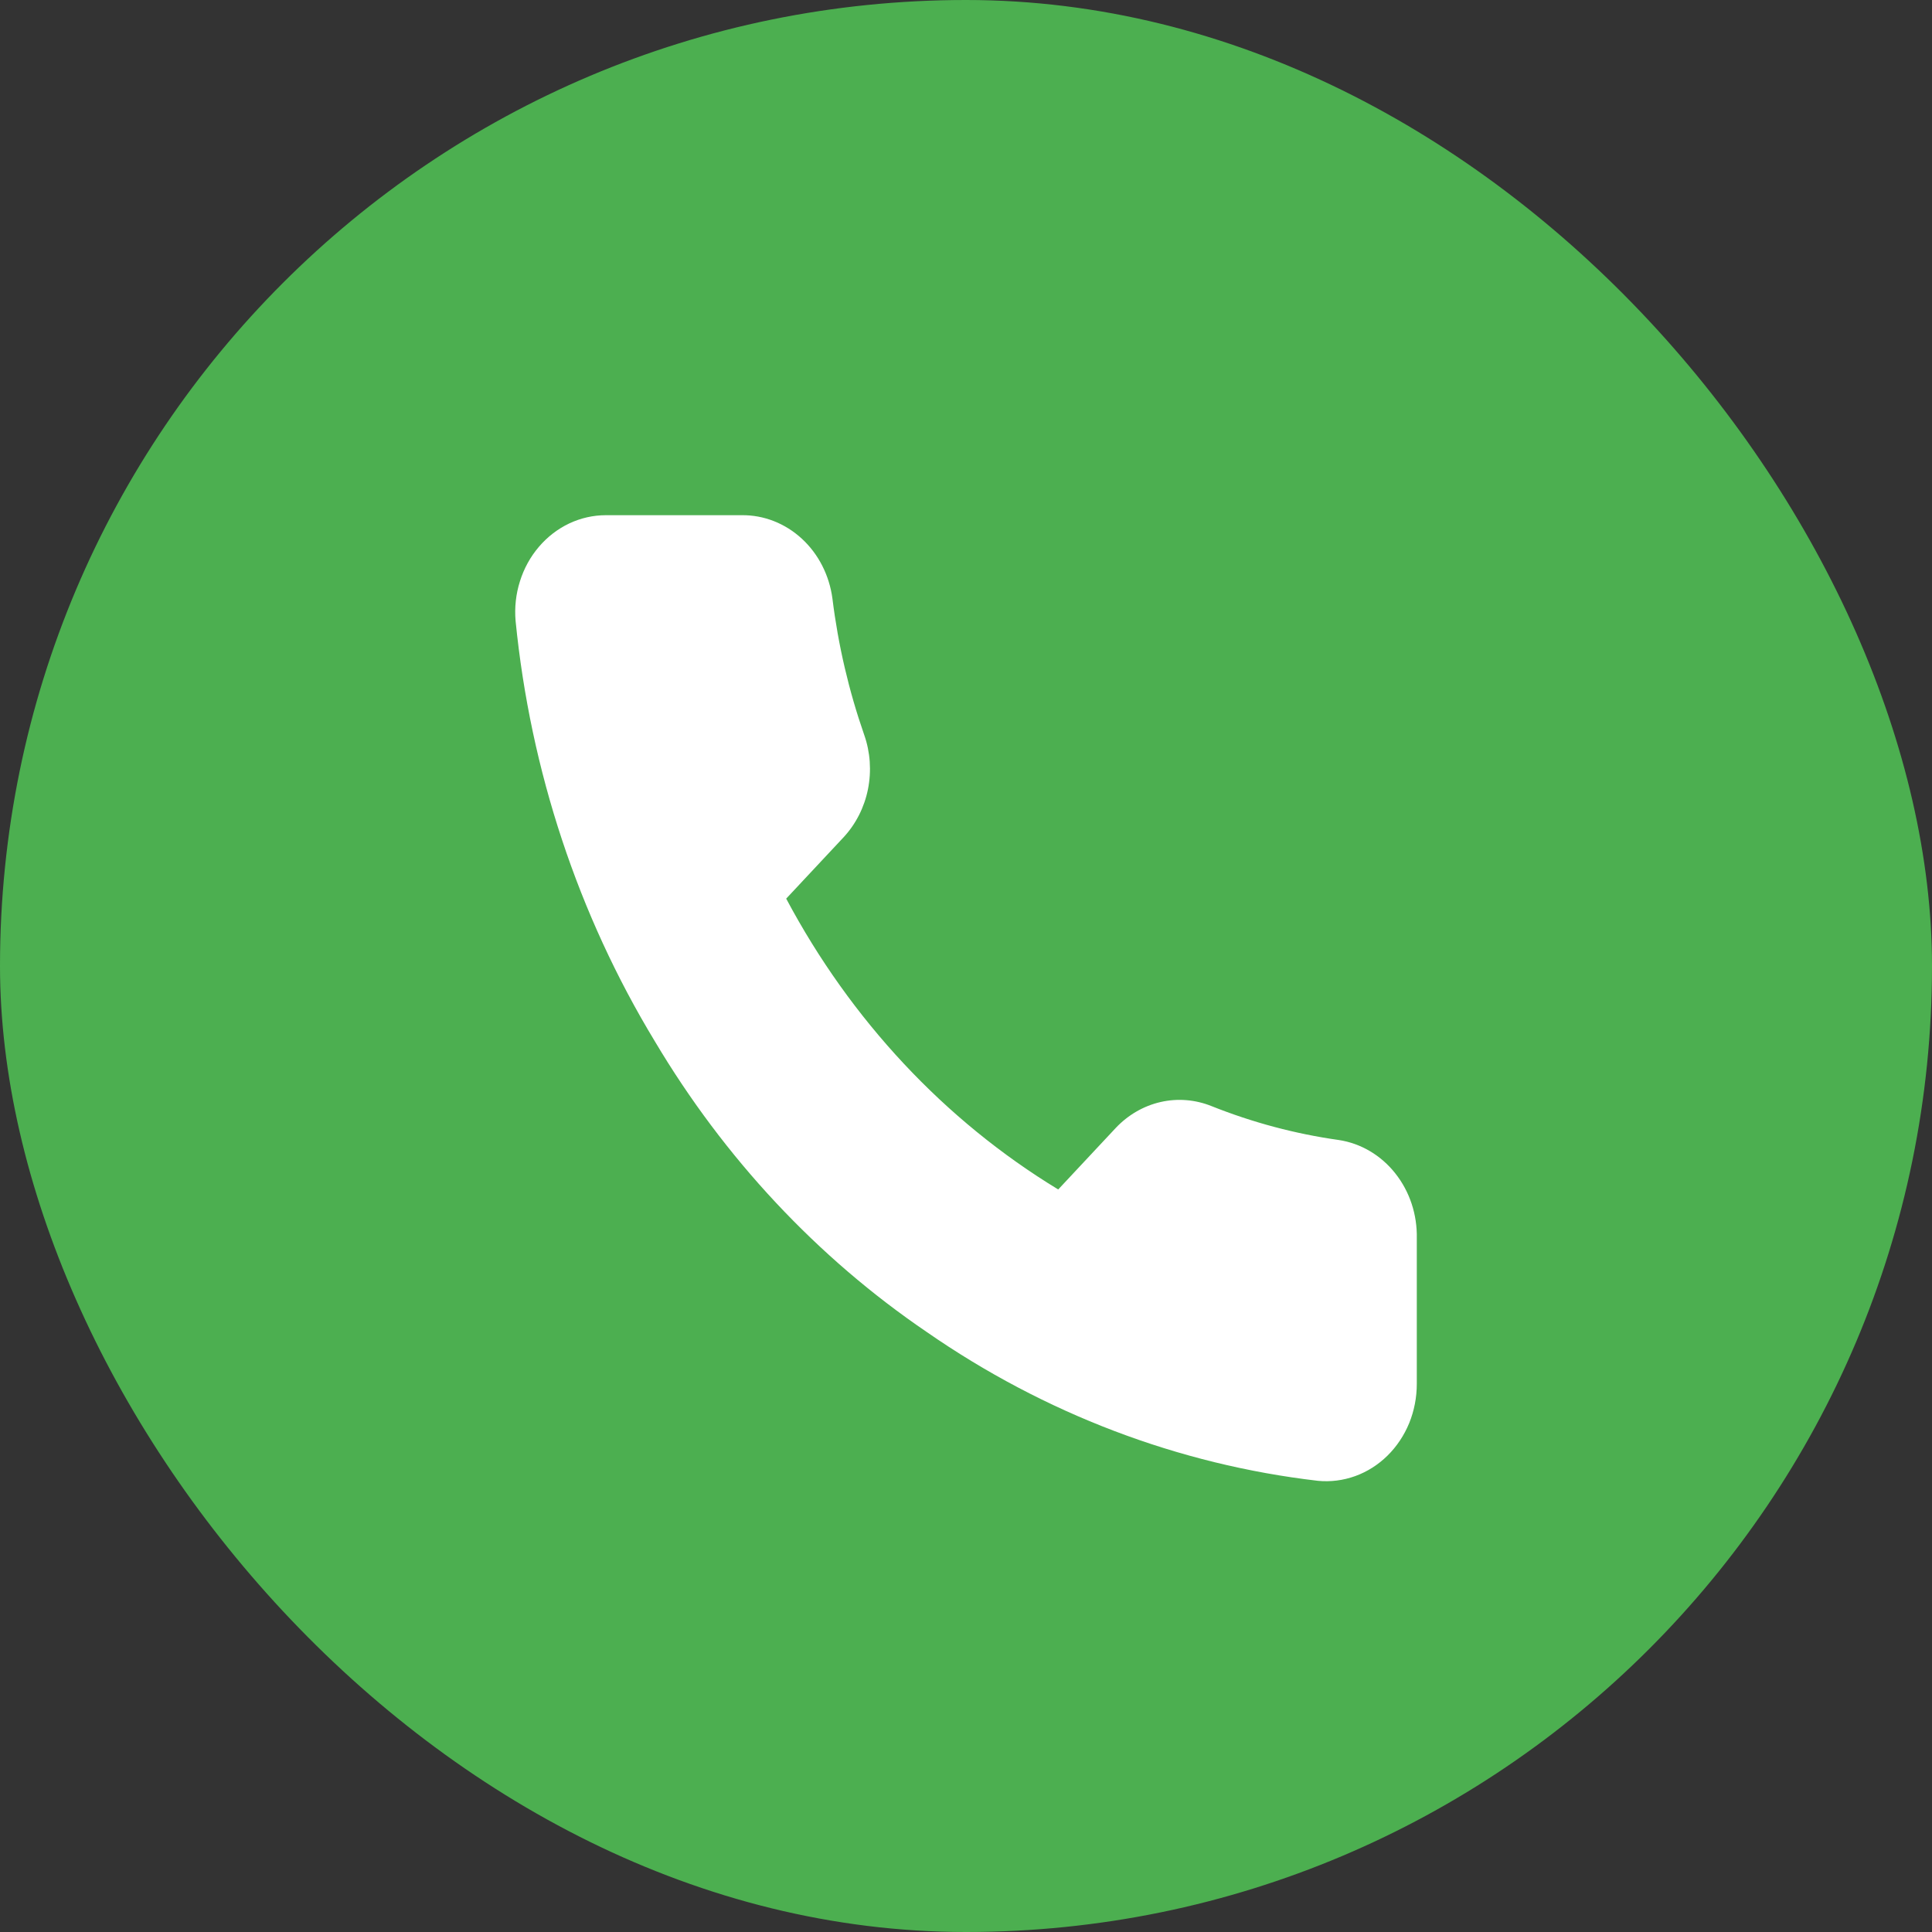 <svg width="30" height="30" viewBox="0 0 30 30" fill="none" xmlns="http://www.w3.org/2000/svg">
<rect x="0" y="0" width="30" height="30" fill="#333333" stroke="none"/>
<rect width="30" height="30" rx="15" fill="#4CAF50"/>
<path d="M22 19.23V21.488C22 21.698 21.96 21.906 21.882 22.098C21.803 22.29 21.688 22.462 21.544 22.604C21.399 22.746 21.229 22.854 21.043 22.921C20.857 22.988 20.66 23.013 20.465 22.994C18.299 22.742 16.218 21.951 14.39 20.683C12.69 19.527 11.248 17.985 10.167 16.167C8.977 14.203 8.237 11.968 8.006 9.641C7.988 9.433 8.011 9.223 8.074 9.025C8.136 8.827 8.236 8.645 8.368 8.491C8.5 8.336 8.66 8.213 8.839 8.128C9.018 8.044 9.211 8 9.407 8H11.518C11.86 7.996 12.191 8.126 12.45 8.364C12.709 8.602 12.878 8.933 12.926 9.295C13.015 10.017 13.181 10.727 13.419 11.41C13.514 11.679 13.534 11.972 13.478 12.254C13.422 12.535 13.291 12.793 13.102 12.998L12.208 13.954C13.21 15.838 14.669 17.399 16.432 18.47L17.326 17.514C17.517 17.312 17.759 17.172 18.022 17.112C18.285 17.052 18.559 17.074 18.811 17.175C19.45 17.43 20.113 17.607 20.789 17.702C21.131 17.754 21.443 17.938 21.666 18.22C21.89 18.502 22.008 18.861 22 19.23Z" fill="white"/>
</svg>
